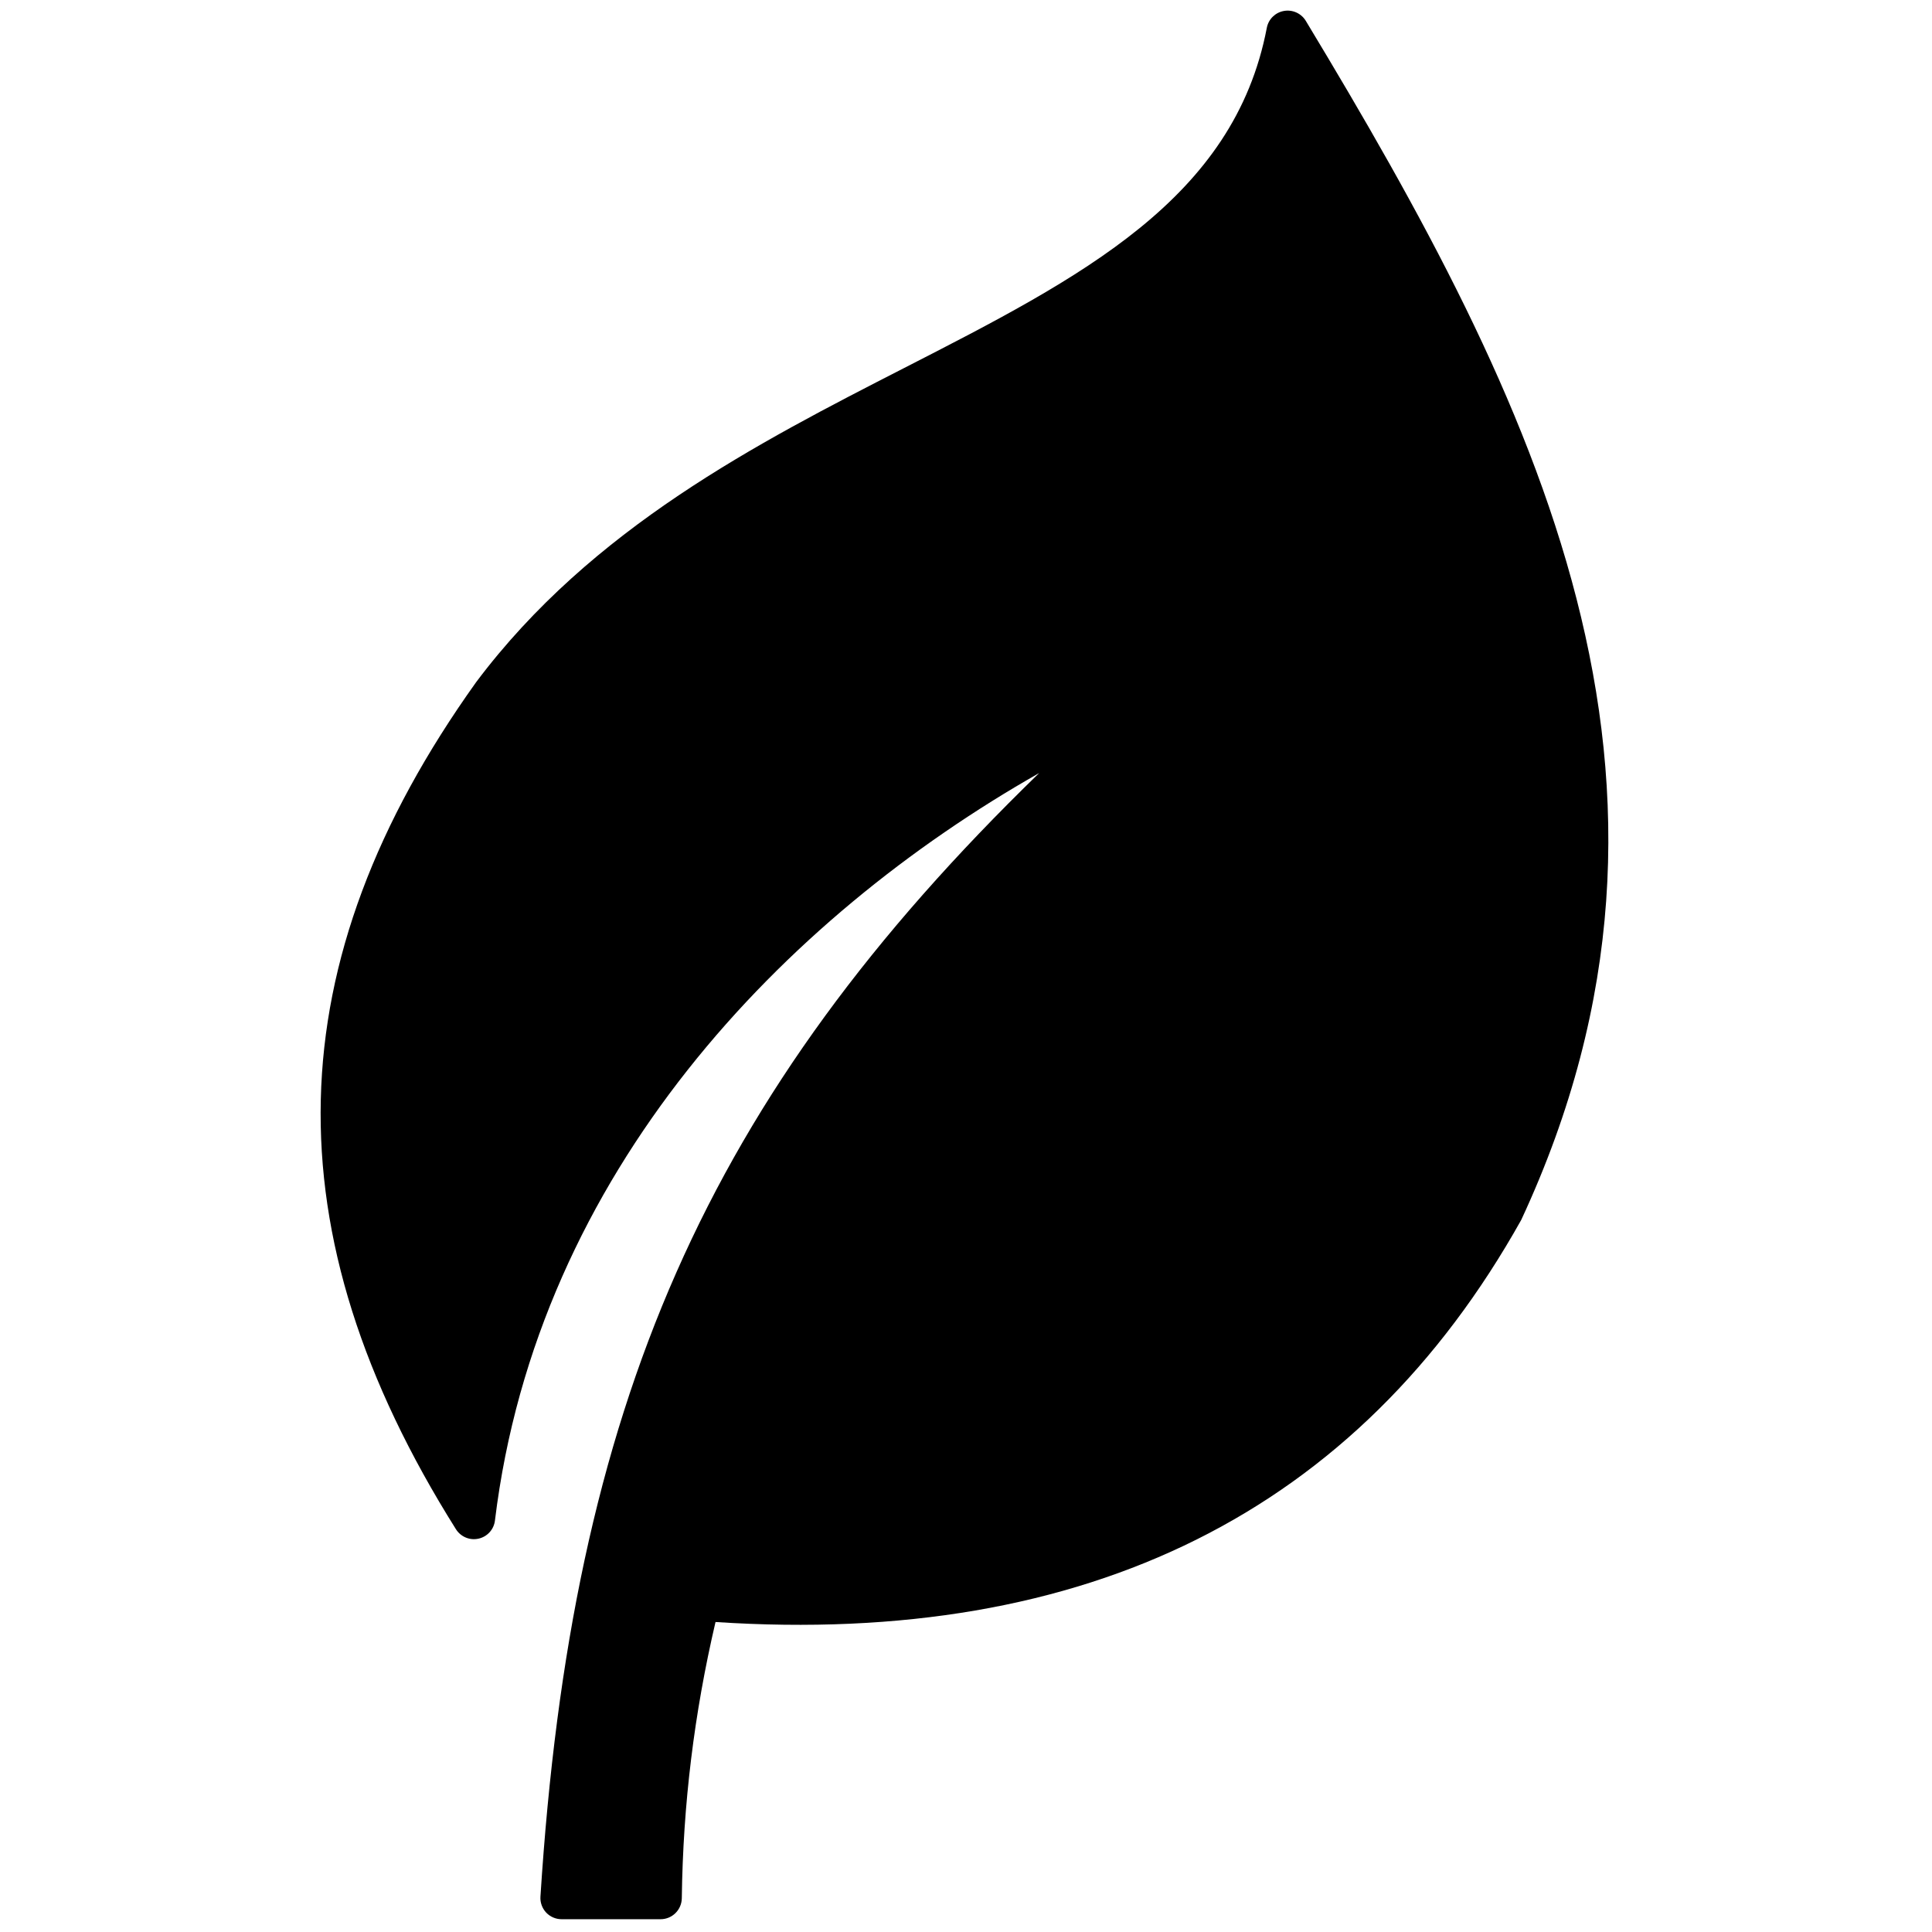 <svg xmlns="http://www.w3.org/2000/svg" fill="none" viewBox="0 0 60 60" height="60" width="60">
<path fill="black" d="M20.514 59.603H17.441C17.26 59.603 17.086 59.528 16.961 59.396C16.837 59.263 16.772 59.084 16.784 58.903C17.754 43.67 21.908 34.07 32.272 24.008C24.377 28.488 16.691 36.377 15.371 47.221C15.338 47.498 15.134 47.724 14.862 47.784C14.589 47.846 14.309 47.727 14.16 47.492C8.359 38.259 8.559 29.9 14.787 21.185C18.379 16.396 23.533 13.757 28.081 11.428C33.578 8.614 38.325 6.183 39.342 0.864C39.393 0.596 39.604 0.388 39.873 0.34C40.141 0.292 40.412 0.415 40.553 0.648C47.701 12.487 53.592 24.244 47.243 37.886C42.176 46.943 33.769 51.132 22.221 50.373C21.556 53.221 21.212 56.033 21.174 58.953C21.168 59.314 20.875 59.603 20.514 59.603Z"></path>
</svg>

